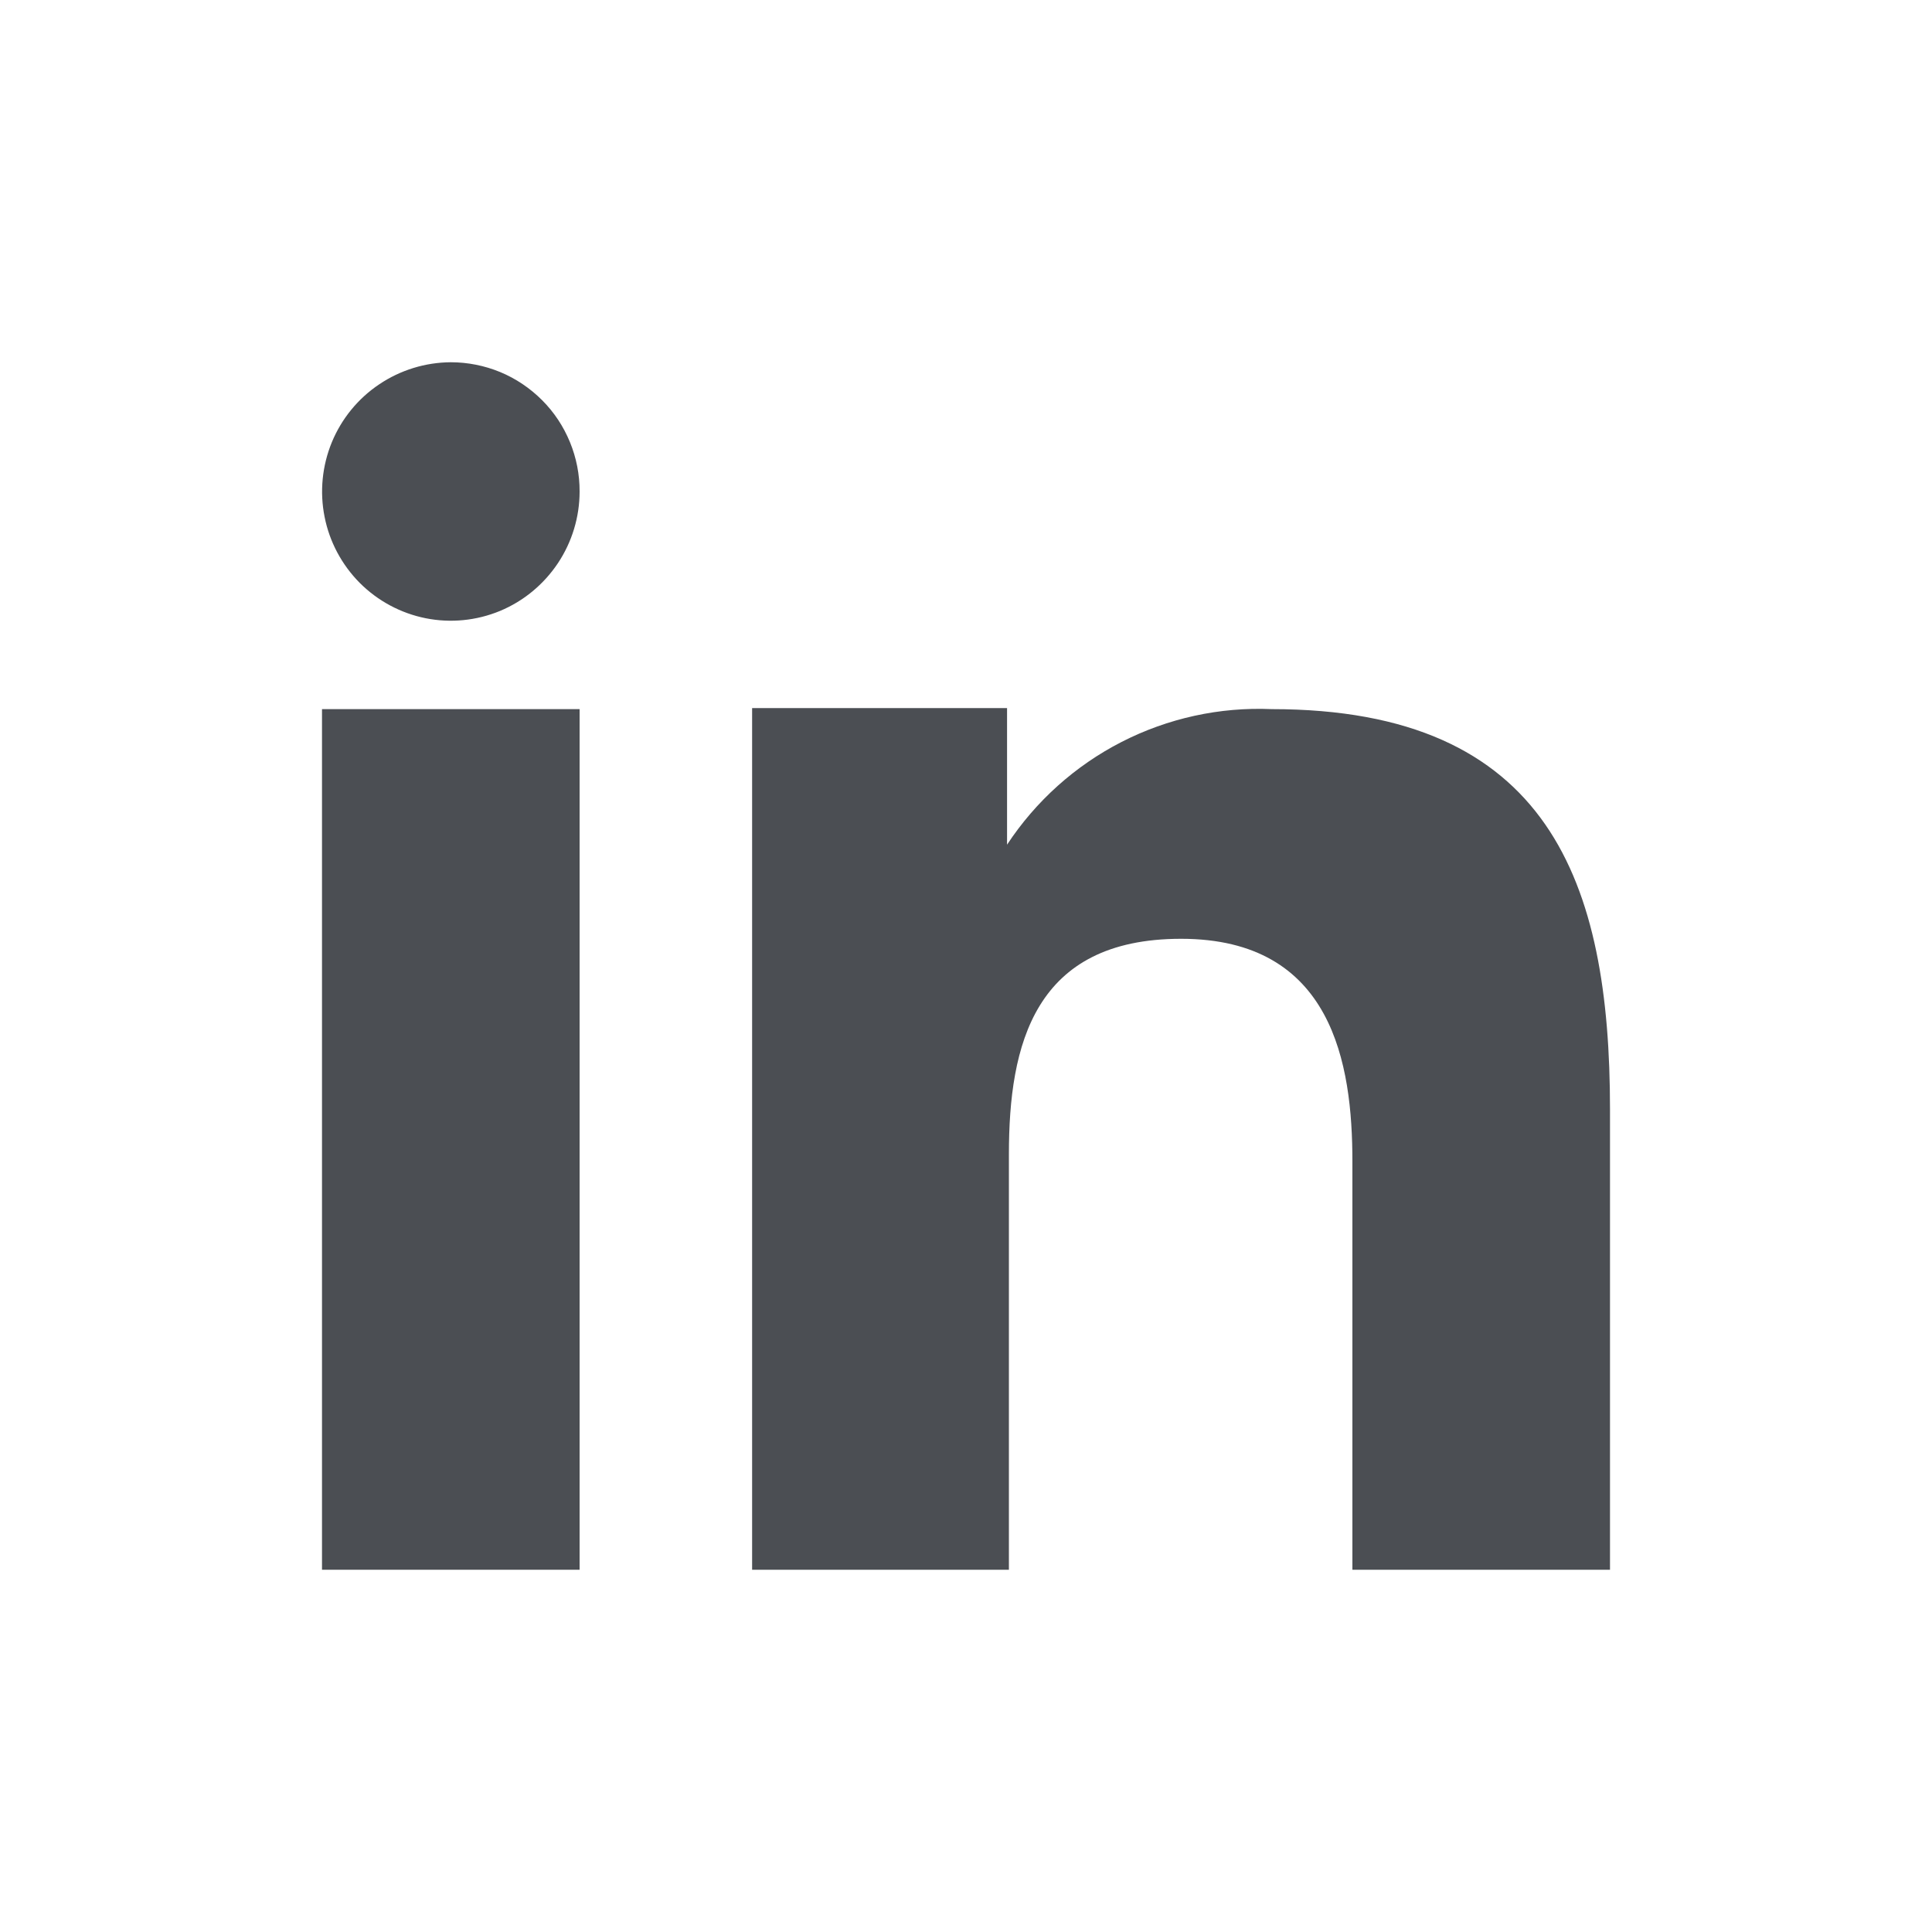 <svg width="24" height="24" viewBox="0 0 24 24" fill="none" xmlns="http://www.w3.org/2000/svg">
<path fill-rule="evenodd" clip-rule="evenodd" d="M12.51 8.796V10.493C12.866 9.952 13.356 9.512 13.932 9.217C14.508 8.922 15.151 8.781 15.798 8.809C19.253 8.809 20 10.969 20 13.779V19.5H16.8V14.428C16.8 13.218 16.556 11.662 14.672 11.662C12.845 11.662 12.533 12.979 12.533 14.338V19.5H9.343V8.796H12.51ZM7.2 6.106C7.2 6.423 7.106 6.733 6.93 6.997C6.754 7.26 6.505 7.467 6.212 7.589C5.92 7.71 5.598 7.742 5.288 7.68C4.978 7.618 4.693 7.465 4.469 7.241C4.246 7.016 4.093 6.731 4.032 6.42C3.97 6.109 4.002 5.787 4.122 5.494C4.243 5.201 4.448 4.95 4.711 4.774C4.974 4.597 5.283 4.502 5.6 4.5C5.811 4.5 6.02 4.542 6.214 4.622C6.409 4.703 6.585 4.822 6.734 4.971C6.883 5.12 7 5.297 7.08 5.492C7.16 5.687 7.201 5.895 7.2 6.106Z" fill="#4B4E53"/>
<path d="M7.2 8.809H4V19.5H7.2V8.809Z" fill="#4B4E53"/>
</svg>
